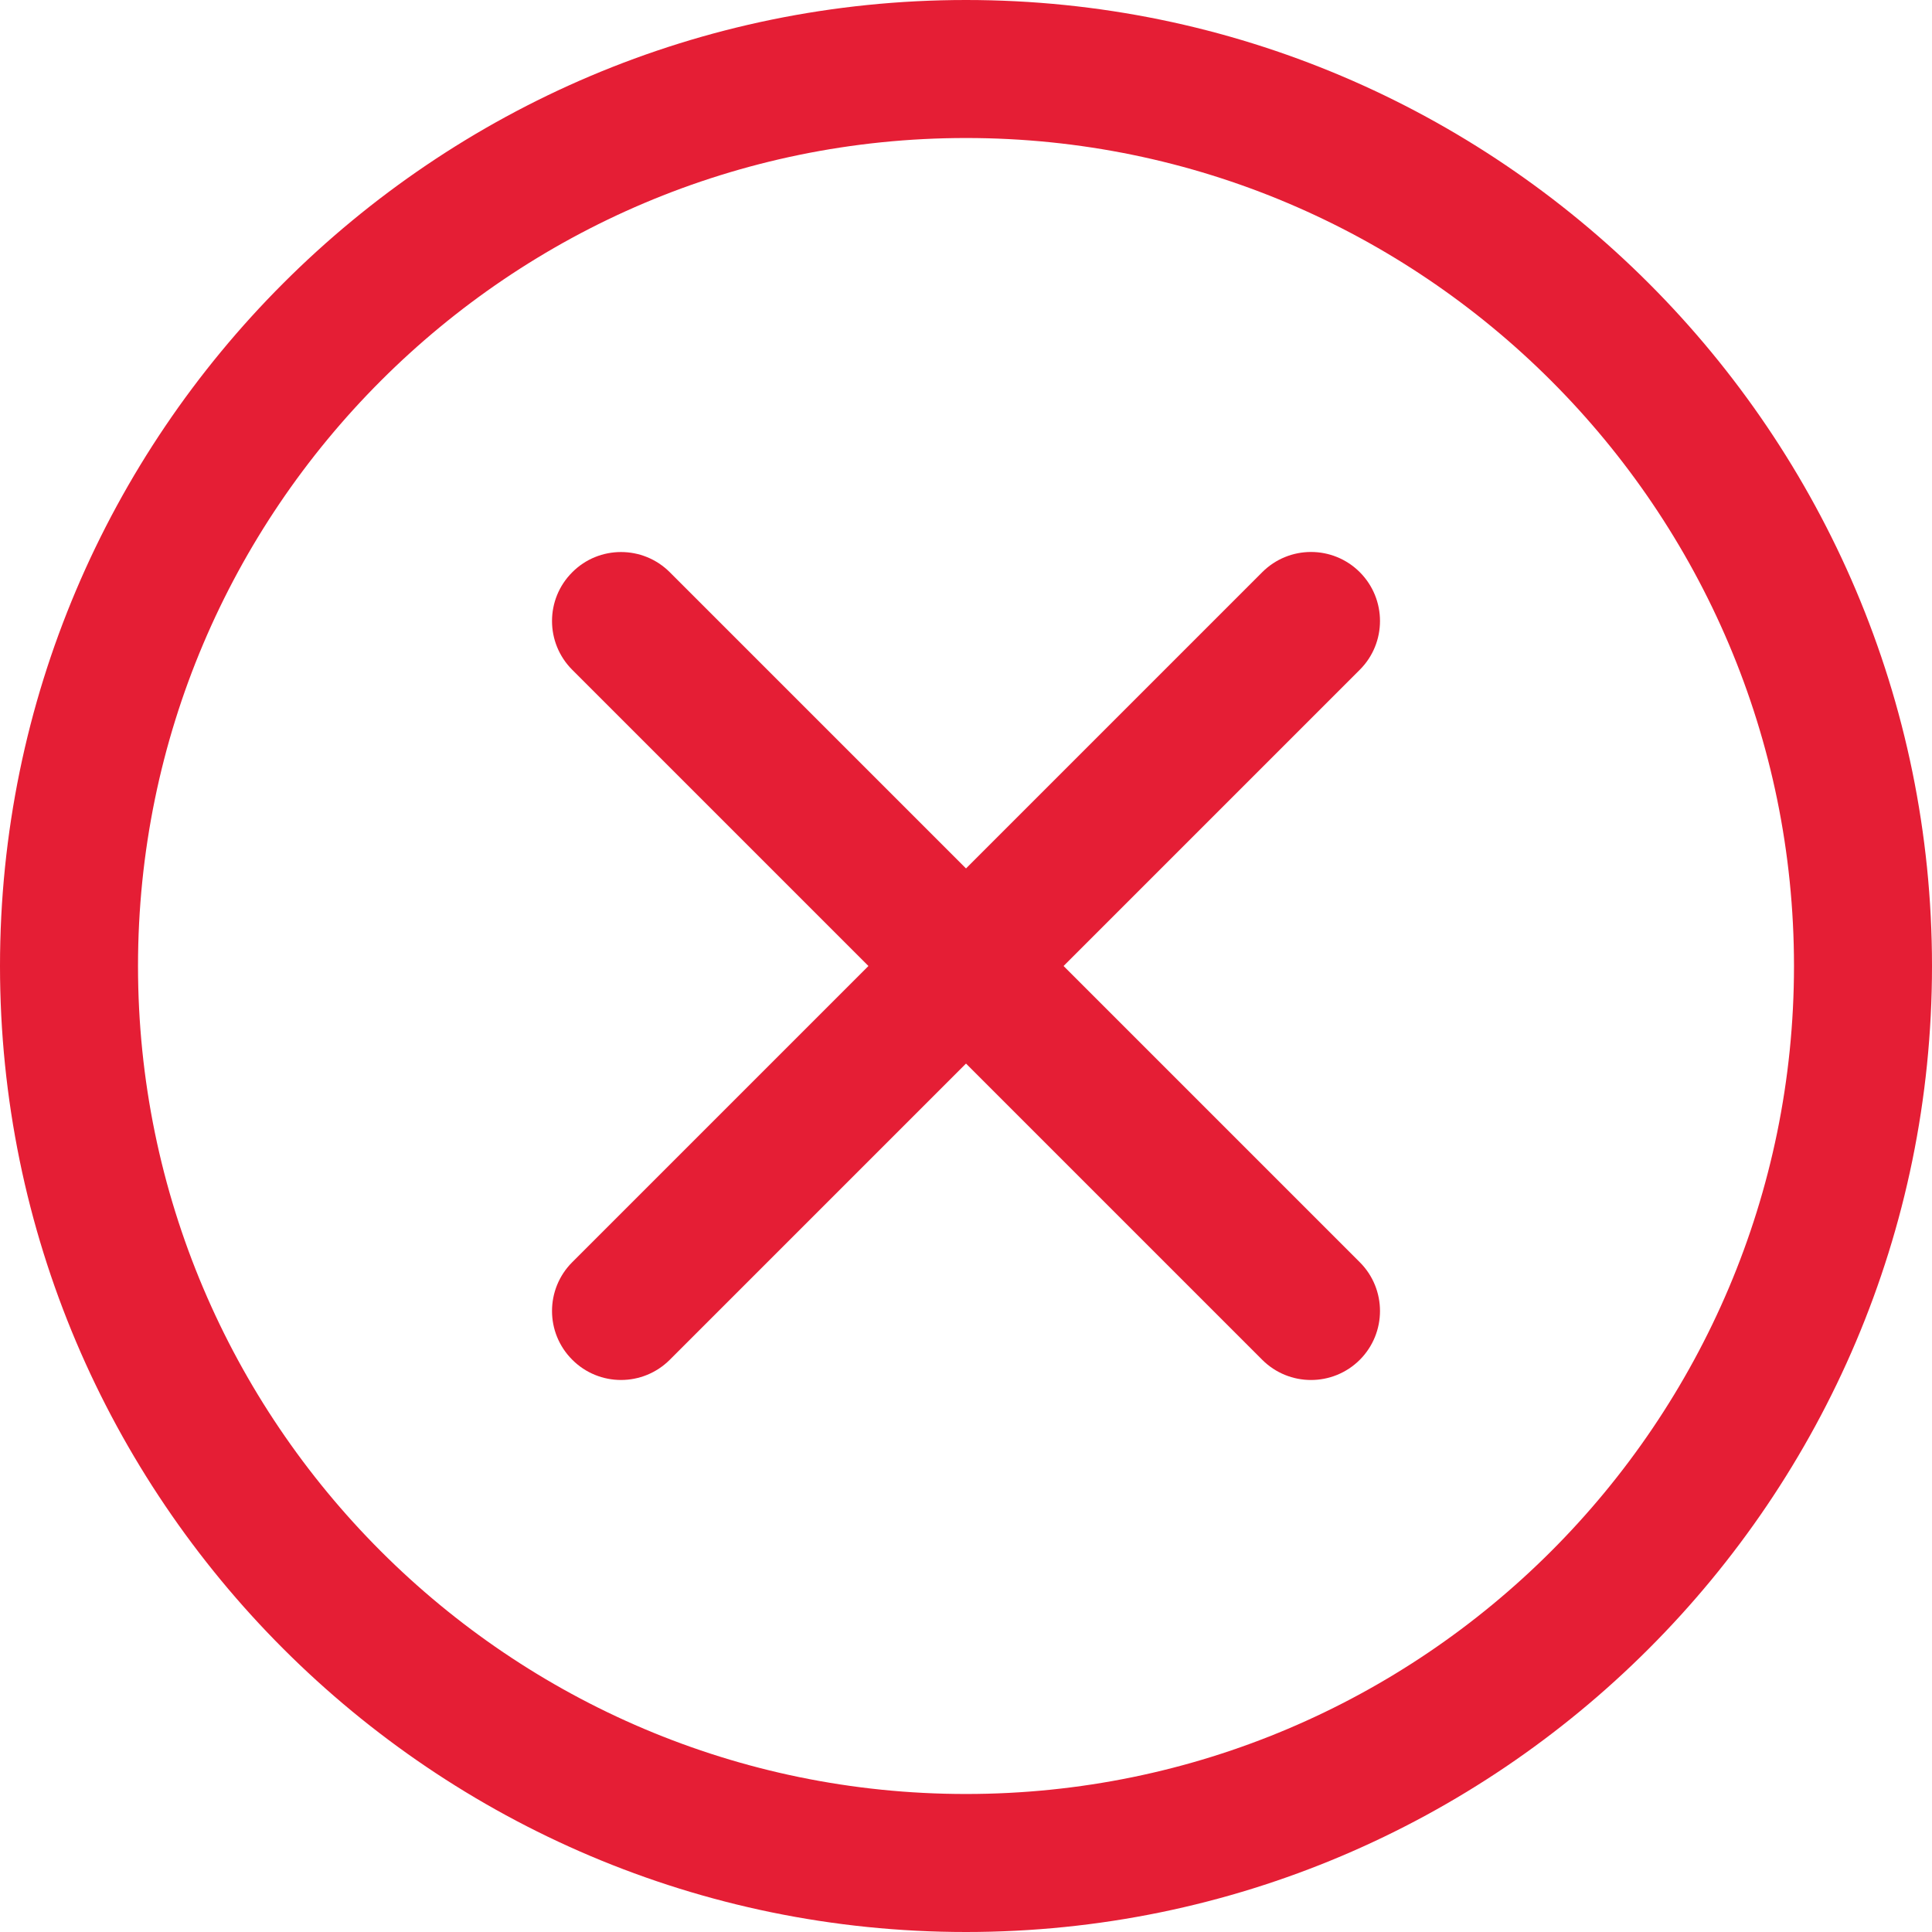 <svg width="30" height="30" viewBox="0 0 30 30" fill="none" xmlns="http://www.w3.org/2000/svg">
<path d="M15 0C6.729 0 0 6.729 0 15C0 23.271 6.729 30 15 30C23.271 30 30 23.271 30 15C30 6.729 23.271 0 15 0ZM15 27.857C7.911 27.857 2.143 22.089 2.143 15C2.143 7.911 7.911 2.143 15 2.143C22.089 2.143 27.857 7.911 27.857 15C27.857 22.089 22.089 27.857 15 27.857Z" fill="#E51E35"/>
<path d="M20.357 8.571C20.083 8.571 19.809 8.676 19.6 8.885L8.886 19.599C8.467 20.018 8.467 20.696 8.886 21.114C9.304 21.533 9.982 21.533 10.401 21.114L21.115 10.4C21.533 9.982 21.533 9.304 21.115 8.885C20.906 8.676 20.632 8.571 20.357 8.571Z" fill="#E51E35"/>
<path d="M9.643 8.572C9.369 8.572 9.095 8.676 8.886 8.886C8.467 9.304 8.467 9.982 8.886 10.401L19.6 21.115C20.018 21.533 20.696 21.533 21.115 21.115C21.533 20.696 21.533 20.018 21.115 19.6L10.401 8.886C10.191 8.676 9.917 8.572 9.643 8.572Z" fill="#E51E35"/>
</svg>
